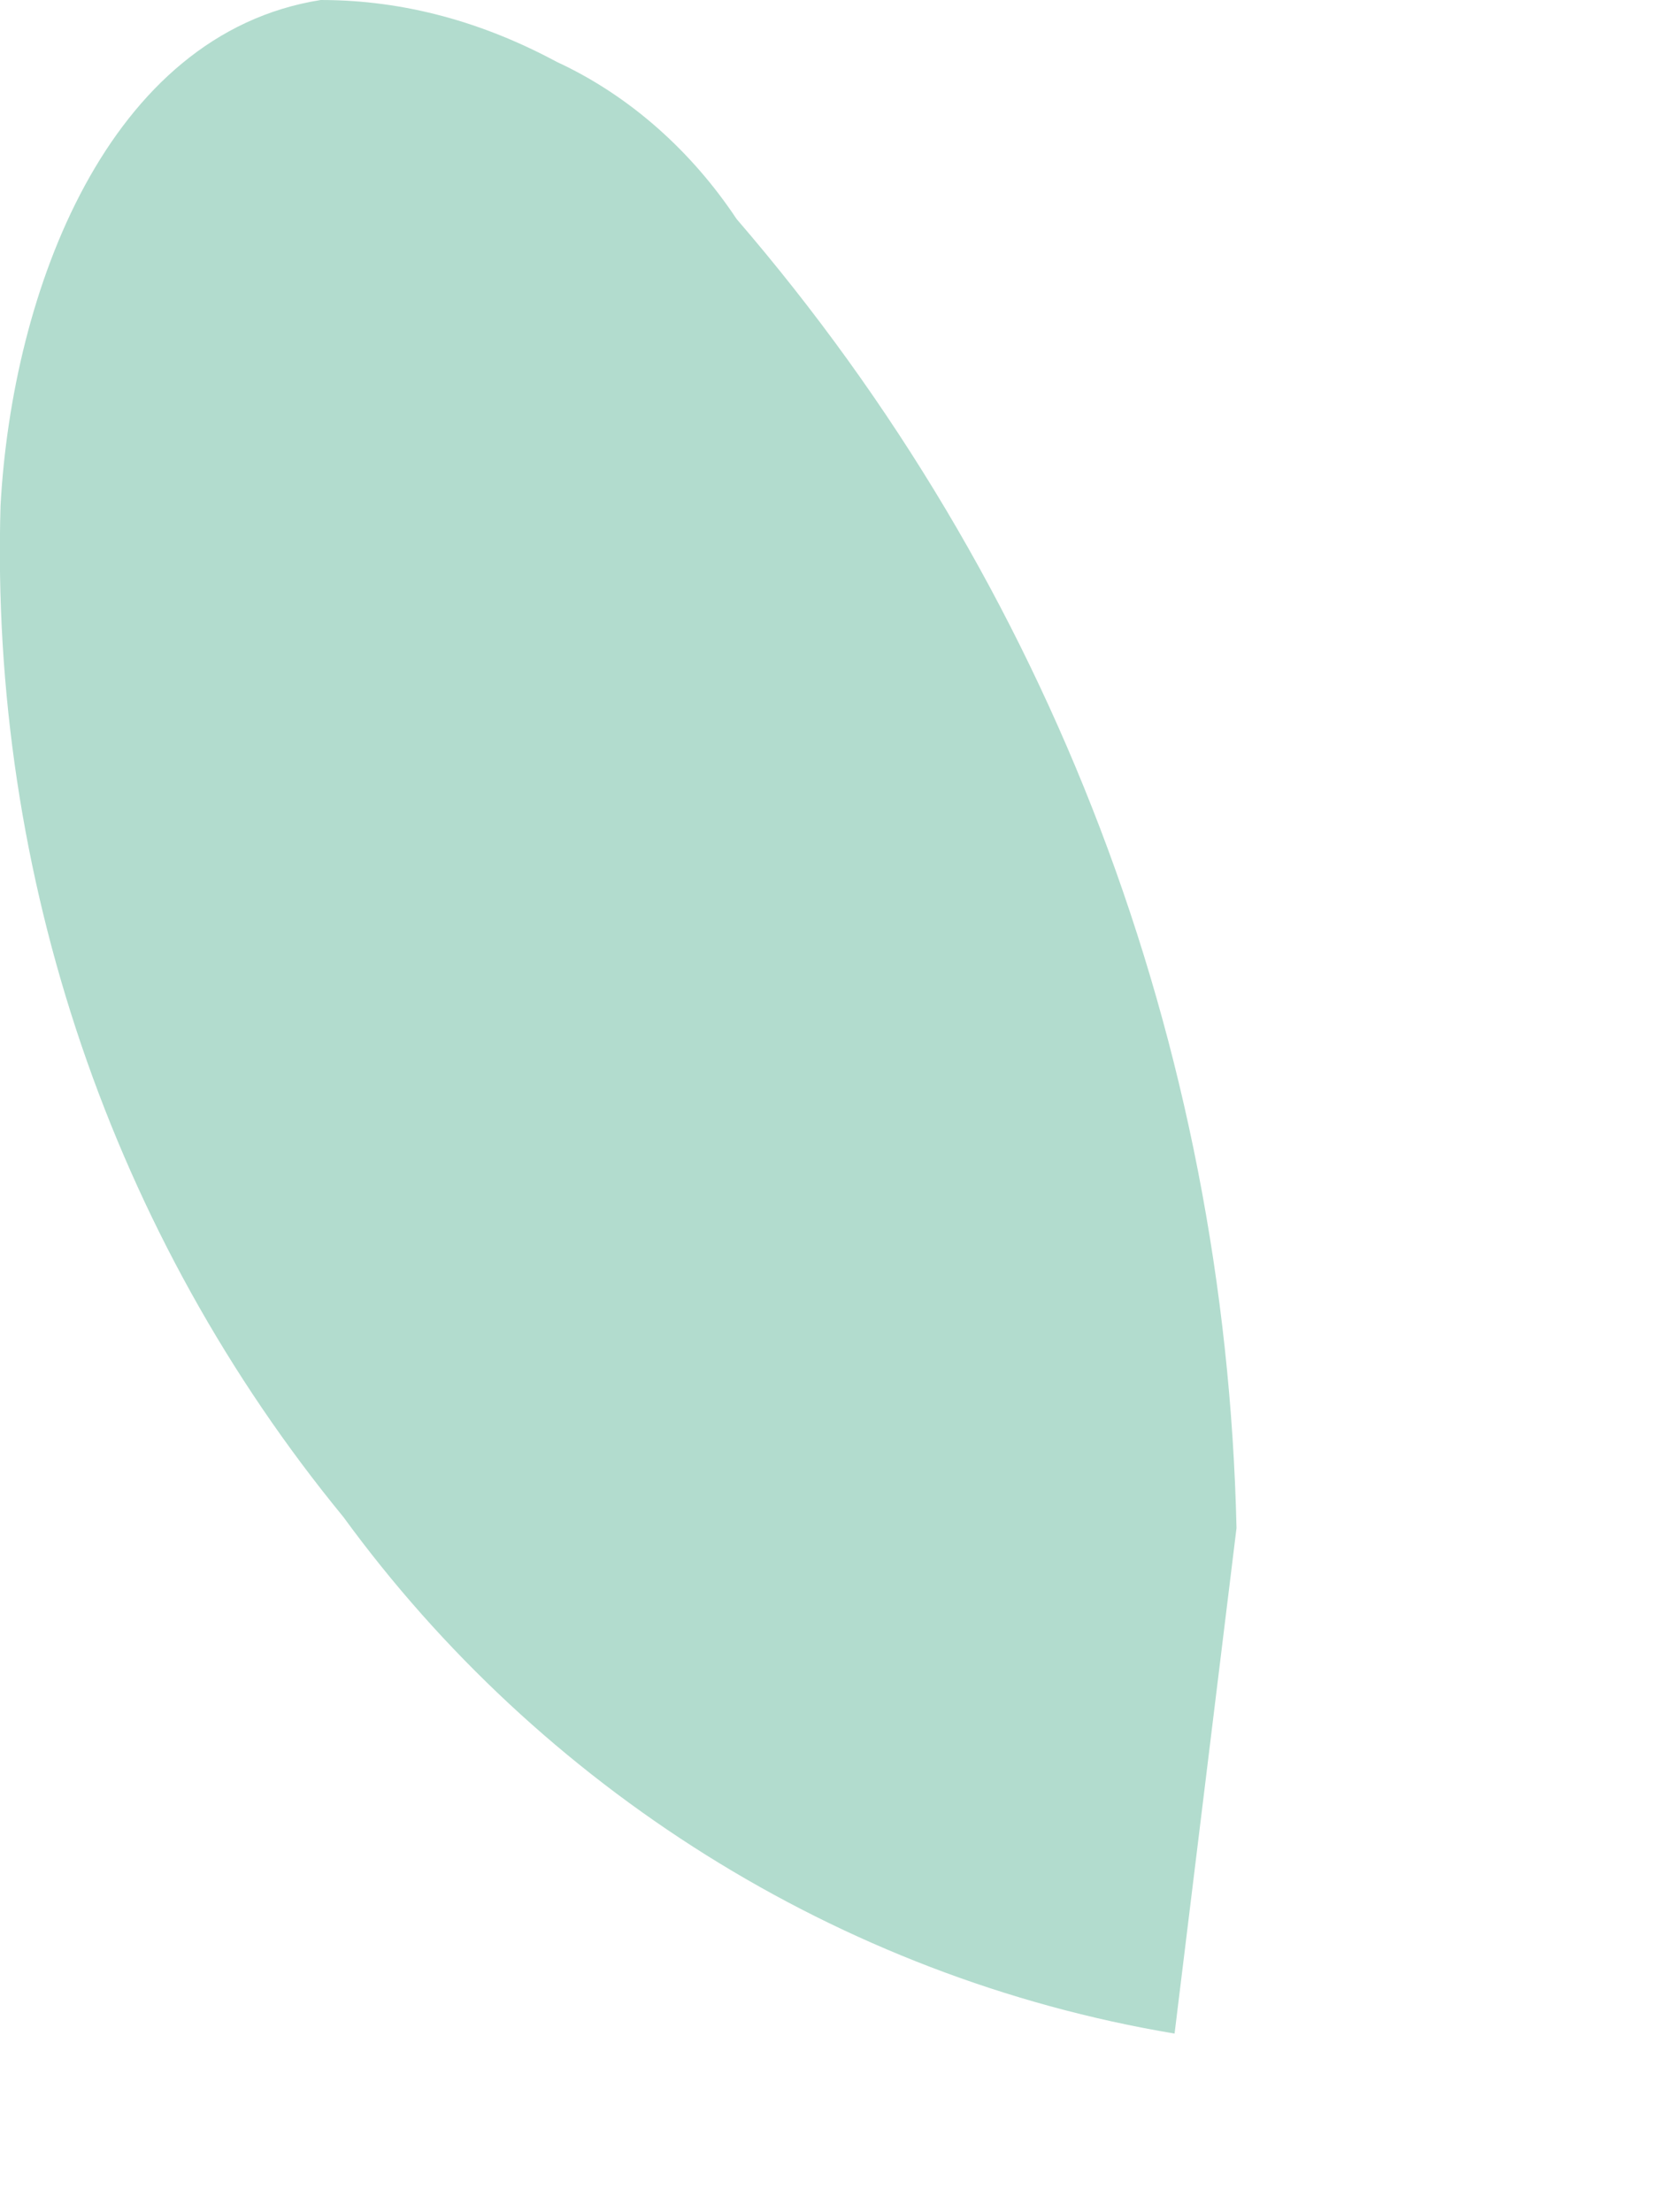 <?xml version="1.0" encoding="utf-8"?>
<svg xmlns="http://www.w3.org/2000/svg" fill="none" height="100%" overflow="visible" preserveAspectRatio="none" style="display: block;" viewBox="0 0 3 4" width="100%">
<path d="M2.236 2.763C2.216 1.889 1.901 1.056 1.332 0.396C1.251 0.274 1.139 0.173 1.007 0.112C0.875 0.041 0.733 0 0.58 0C0.194 0.061 0.022 0.528 0.001 0.914C-0.019 1.585 0.204 2.235 0.621 2.743C0.976 3.23 1.515 3.575 2.124 3.677" fill="#B2DCCE" id="Vector"/>
</svg>